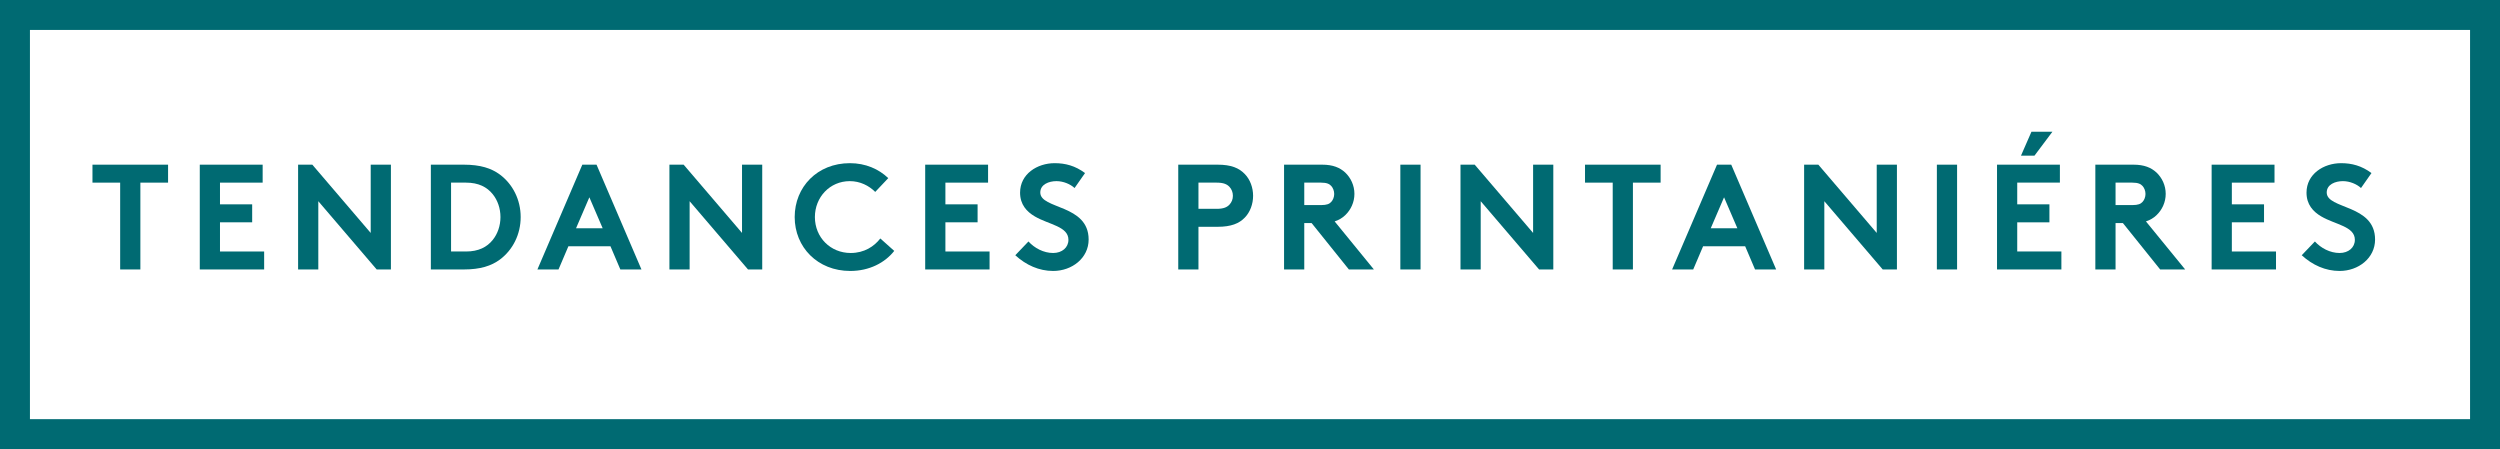 <?xml version="1.0" encoding="UTF-8"?>
<svg width="167px" height="30px" viewBox="0 0 167 30" version="1.1" xmlns="http://www.w3.org/2000/svg" xmlns:xlink="http://www.w3.org/1999/xlink">
    <title>SPRING TRENDS FR</title>
    <g id="SPRING-TRENDS-FR" stroke="none" stroke-width="1" fill="none" fill-rule="evenodd">
        <rect id="Rectangle" stroke="#006A72" stroke-width="2" x="1" y="1" width="165" height="28"></rect>
        <g id="TENDANCES-PRINTANIÉR" transform="translate(6.177, 8.8)" fill="#006A72" fill-rule="nonzero">
            <polygon id="Path" points="0 2.2 0 3.4 1.85 3.4 1.85 9.2 3.2 9.2 3.2 3.4 5.05 3.4 5.05 2.2"></polygon>
            <polygon id="Path" points="11.368 3.4 11.368 2.2 7.168 2.2 7.168 9.2 11.468 9.2 11.468 8 8.518 8 8.518 6.05 10.668 6.05 10.668 4.85 8.518 4.85 8.518 3.4"></polygon>
            <polygon id="Path" points="13.736 9.2 15.086 9.2 15.086 4.64 18.986 9.2 19.936 9.2 19.936 2.2 18.586 2.2 18.586 6.76 14.686 2.2 13.736 2.2"></polygon>
            <path d="M27.254,5.7 C27.254,6.28 27.064,6.82 26.744,7.22 C26.354,7.71 25.784,8 24.954,8 L23.954,8 L23.954,3.4 L24.954,3.4 C25.784,3.4 26.354,3.69 26.744,4.18 C27.064,4.58 27.254,5.12 27.254,5.7 Z M22.604,2.2 L22.604,9.2 L24.804,9.2 C25.914,9.2 26.644,8.96 27.214,8.54 C28.074,7.9 28.604,6.86 28.604,5.7 C28.604,4.54 28.074,3.5 27.214,2.86 C26.644,2.44 25.914,2.2 24.804,2.2 L22.604,2.2 Z" id="Shape"></path>
            <path d="M31.132,9.2 L31.792,7.65 L34.602,7.65 L35.262,9.2 L36.672,9.2 L33.672,2.2 L32.722,2.2 L29.722,9.2 L31.132,9.2 Z M33.192,4.38 L34.082,6.45 L32.302,6.45 L33.192,4.38 Z" id="Shape"></path>
            <polygon id="Path" points="38.54 9.2 39.89 9.2 39.89 4.64 43.79 9.2 44.74 9.2 44.74 2.2 43.39 2.2 43.39 6.76 39.49 2.2 38.54 2.2"></polygon>
            <path d="M50.588,3.3 C51.278,3.3 51.868,3.6 52.288,4.02 L53.158,3.1 C52.528,2.49 51.638,2.1 50.598,2.1 C48.418,2.1 46.908,3.69 46.908,5.7 C46.908,7.71 48.438,9.3 50.618,9.3 C51.898,9.3 52.938,8.75 53.558,7.96 L52.628,7.13 C52.218,7.66 51.558,8.1 50.648,8.1 C49.298,8.1 48.258,7.06 48.258,5.7 C48.258,4.37 49.258,3.3 50.588,3.3 Z" id="Path"></path>
            <polygon id="Path" points="59.826 3.4 59.826 2.2 55.626 2.2 55.626 9.2 59.926 9.2 59.926 8 56.976 8 56.976 6.05 59.126 6.05 59.126 4.85 56.976 4.85 56.976 3.4"></polygon>
            <path d="M61.644,8.25 C62.364,8.91 63.234,9.3 64.174,9.3 C65.434,9.3 66.544,8.44 66.544,7.2 C66.544,4.84 63.314,5.19 63.314,4.06 C63.314,3.52 63.884,3.3 64.394,3.3 C64.854,3.3 65.324,3.5 65.604,3.76 L66.304,2.76 C65.644,2.27 64.984,2.1 64.274,2.1 C63.114,2.1 61.964,2.82 61.964,4.07 C61.964,4.86 62.404,5.34 62.954,5.66 C63.894,6.21 65.194,6.32 65.194,7.22 C65.194,7.73 64.774,8.1 64.174,8.1 C63.534,8.1 62.924,7.77 62.524,7.33 L61.644,8.25 Z" id="Path"></path>
            <path d="M75.16,6.35 C76.06,6.35 76.6,6.13 76.98,5.73 C77.33,5.37 77.53,4.83 77.53,4.28 C77.53,3.73 77.33,3.19 76.98,2.83 C76.59,2.42 76.06,2.2 75.16,2.2 L72.53,2.2 L72.53,9.2 L73.88,9.2 L73.88,6.35 L75.16,6.35 Z M73.88,5.15 L73.88,3.4 L75.1,3.4 C75.56,3.4 75.79,3.51 75.95,3.68 C76.1,3.84 76.18,4.05 76.18,4.28 C76.18,4.51 76.1,4.71 75.95,4.87 C75.79,5.04 75.56,5.15 75.1,5.15 L73.88,5.15 Z" id="Shape"></path>
            <path d="M81.438,6.1 L83.928,9.2 L85.598,9.2 L82.978,5.99 C83.258,5.9 83.488,5.76 83.678,5.58 C84.058,5.22 84.298,4.71 84.298,4.15 C84.298,3.59 84.058,3.08 83.678,2.72 C83.328,2.4 82.868,2.2 82.148,2.2 L79.598,2.2 L79.598,9.2 L80.948,9.2 L80.948,6.1 L81.438,6.1 Z M80.948,4.9 L80.948,3.4 L82.068,3.4 C82.458,3.4 82.628,3.49 82.748,3.62 C82.868,3.75 82.948,3.95 82.948,4.16 C82.948,4.36 82.868,4.56 82.748,4.69 C82.628,4.82 82.458,4.9 82.068,4.9 L80.948,4.9 Z" id="Shape"></path>
            <polygon id="Path" points="87.366 9.2 88.716 9.2 88.716 2.2 87.366 2.2"></polygon>
            <polygon id="Path" points="91.384 9.2 92.734 9.2 92.734 4.64 96.634 9.2 97.584 9.2 97.584 2.2 96.234 2.2 96.234 6.76 92.334 2.2 91.384 2.2"></polygon>
            <polygon id="Path" points="99.702 2.2 99.702 3.4 101.552 3.4 101.552 9.2 102.902 9.2 102.902 3.4 104.752 3.4 104.752 2.2"></polygon>
            <path d="M106.93,9.2 L107.59,7.65 L110.4,7.65 L111.06,9.2 L112.47,9.2 L109.47,2.2 L108.52,2.2 L105.52,9.2 L106.93,9.2 Z M108.99,4.38 L109.88,6.45 L108.1,6.45 L108.99,4.38 Z" id="Shape"></path>
            <polygon id="Path" points="114.338 9.2 115.688 9.2 115.688 4.64 119.588 9.2 120.538 9.2 120.538 2.2 119.188 2.2 119.188 6.76 115.288 2.2 114.338 2.2"></polygon>
            <polygon id="Path" points="123.206 9.2 124.556 9.2 124.556 2.2 123.206 2.2"></polygon>
            <path d="M131.424,3.4 L131.424,2.2 L127.224,2.2 L127.224,9.2 L131.524,9.2 L131.524,8 L128.574,8 L128.574,6.05 L130.724,6.05 L130.724,4.85 L128.574,4.85 L128.574,3.4 L131.424,3.4 Z M129.524,0 L128.824,1.6 L129.724,1.6 L130.924,0 L129.524,0 Z" id="Shape"></path>
            <path d="M135.632,6.1 L138.122,9.2 L139.792,9.2 L137.172,5.99 C137.452,5.9 137.682,5.76 137.872,5.58 C138.252,5.22 138.492,4.71 138.492,4.15 C138.492,3.59 138.252,3.08 137.872,2.72 C137.522,2.4 137.062,2.2 136.342,2.2 L133.792,2.2 L133.792,9.2 L135.142,9.2 L135.142,6.1 L135.632,6.1 Z M135.142,4.9 L135.142,3.4 L136.262,3.4 C136.652,3.4 136.822,3.49 136.942,3.62 C137.062,3.75 137.142,3.95 137.142,4.16 C137.142,4.36 137.062,4.56 136.942,4.69 C136.822,4.82 136.652,4.9 136.262,4.9 L135.142,4.9 Z" id="Shape"></path>
            <polygon id="Path" points="145.76 3.4 145.76 2.2 141.56 2.2 141.56 9.2 145.86 9.2 145.86 8 142.91 8 142.91 6.05 145.06 6.05 145.06 4.85 142.91 4.85 142.91 3.4"></polygon>
            <path d="M147.578,8.25 C148.298,8.91 149.168,9.3 150.108,9.3 C151.368,9.3 152.478,8.44 152.478,7.2 C152.478,4.84 149.248,5.19 149.248,4.06 C149.248,3.52 149.818,3.3 150.328,3.3 C150.788,3.3 151.258,3.5 151.538,3.76 L152.238,2.76 C151.578,2.27 150.918,2.1 150.208,2.1 C149.048,2.1 147.898,2.82 147.898,4.07 C147.898,4.86 148.338,5.34 148.888,5.66 C149.828,6.21 151.128,6.32 151.128,7.22 C151.128,7.73 150.708,8.1 150.108,8.1 C149.468,8.1 148.858,7.77 148.458,7.33 L147.578,8.25 Z" id="Path"></path>
        </g>
    </g>
</svg>